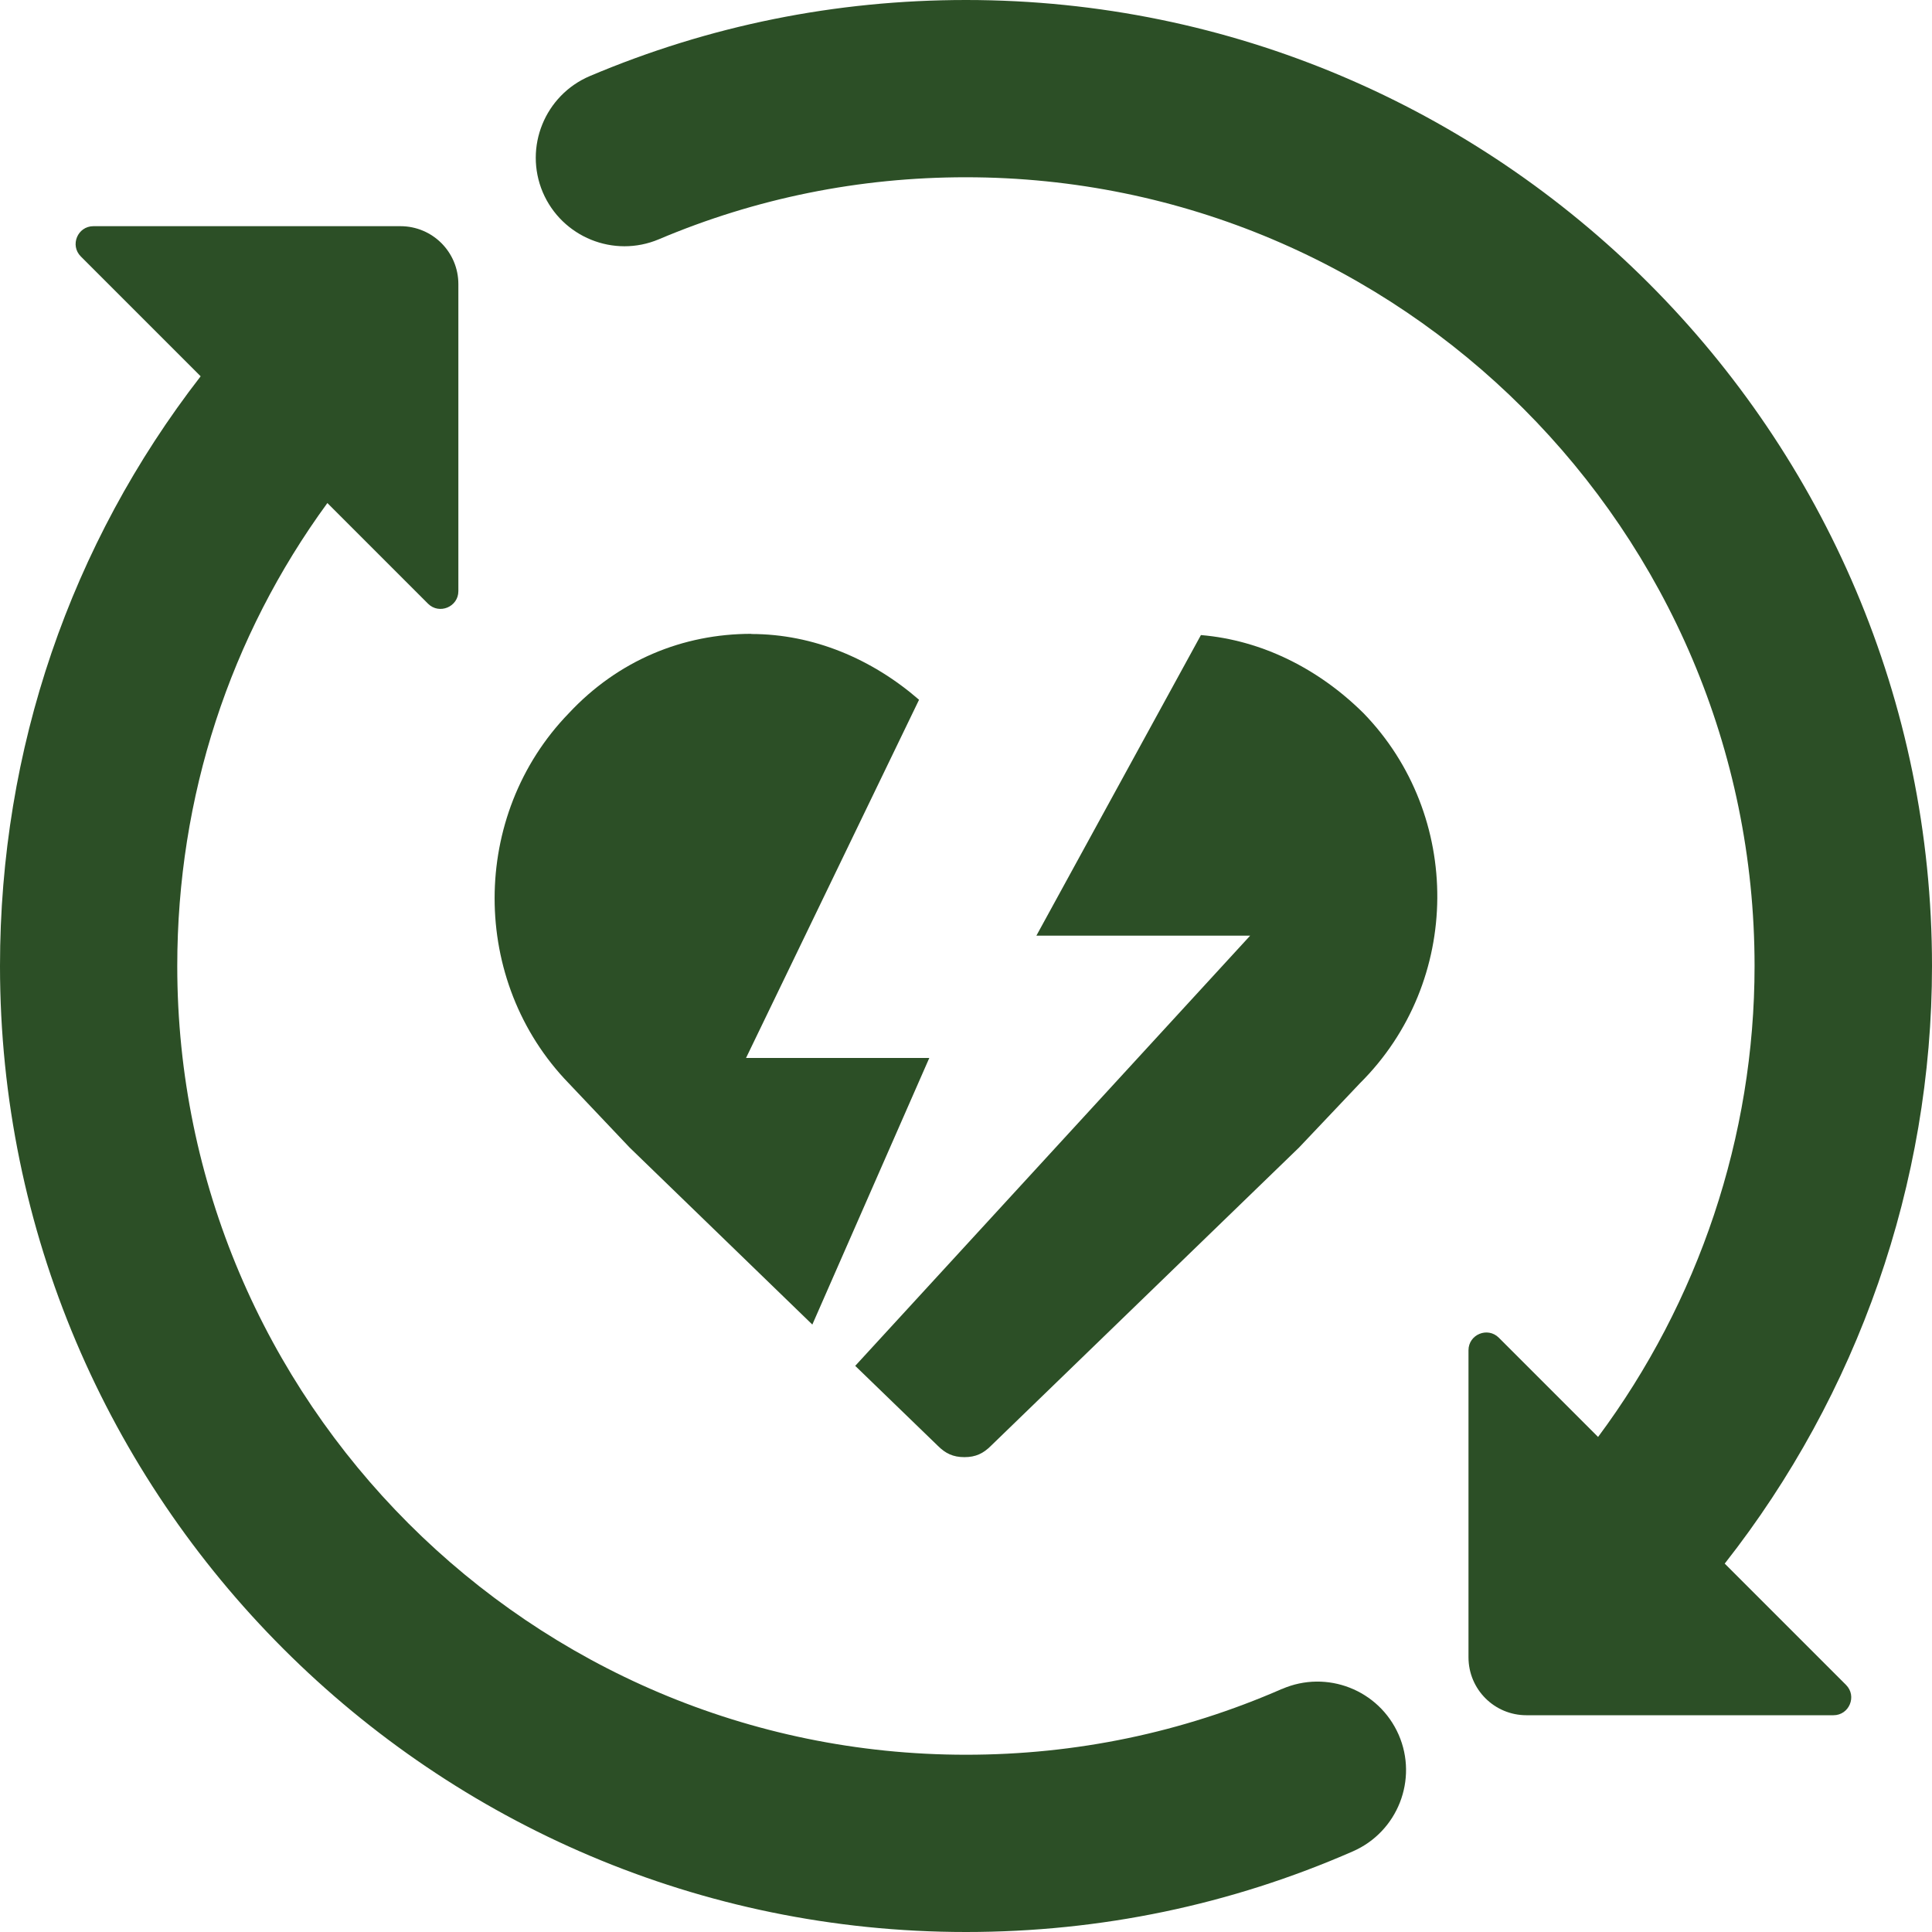 <?xml version="1.0" standalone="no"?>
<!DOCTYPE svg PUBLIC "-//W3C//DTD SVG 1.1//EN" "http://www.w3.org/Graphics/SVG/1.1/DTD/svg11.dtd">
<svg xmlns="http://www.w3.org/2000/svg" width="56" height="56" viewBox="0 0 56 56" fill="none">
<g clip-path="url(#clip0_4857_901)">
<path d="M56 28C56 34.309 53.847 40.418 49.994 45.319H49.989L53.508 48.838C53.832 49.162 53.601 49.717 53.144 49.717H44.245C43.315 49.717 42.565 48.967 42.565 48.037V39.138C42.565 38.681 43.12 38.45 43.444 38.774L46.321 41.651C49.234 37.736 50.857 32.942 50.857 28C50.857 15.392 40.603 5.138 27.995 5.138C24.907 5.138 21.912 5.744 19.096 6.936C17.792 7.486 16.286 6.874 15.731 5.569C15.182 4.264 15.793 2.759 17.098 2.204C20.556 0.74 24.219 0 28 0C43.438 0 56 12.562 56 28Z" fill="#2C4F26"/>
<path d="M28 50.862C31.185 50.862 34.263 50.22 37.155 48.956H37.16C38.46 48.391 39.971 48.982 40.541 50.282C41.106 51.577 40.515 53.092 39.215 53.662C35.67 55.214 31.899 56 28 56C12.562 56 0 43.438 0 28C0 21.712 2.045 15.773 5.816 10.907L2.343 7.434C2.019 7.11 2.25 6.556 2.708 6.556H11.606C12.536 6.556 13.286 7.306 13.286 8.236V17.134C13.286 17.591 12.731 17.822 12.407 17.499L9.489 14.581C6.663 18.449 5.138 23.094 5.138 28C5.138 40.608 15.392 50.862 28 50.862Z" fill="#2C4F26"/>
<path d="M16.487 20.674C17.92 19.138 19.795 18.372 21.778 18.372V18.377C23.571 18.377 25.272 19.096 26.639 20.283L21.624 30.666H26.936L23.546 38.393L18.249 33.261L16.487 31.401C13.62 28.447 13.62 23.628 16.487 20.674Z" fill="#2C4F26"/>
<path d="M34.812 18.403L30.04 27.121H36.236L24.789 39.59L27.183 41.907C27.404 42.128 27.625 42.236 27.954 42.236C28.283 42.236 28.503 42.128 28.724 41.907L37.654 33.261L39.416 31.401C42.391 28.447 42.391 23.628 39.524 20.674C38.229 19.389 36.58 18.557 34.812 18.408V18.403Z" fill="#2C4F26"/>
</g>
<defs>
<clipPath id="clip0_4857_901">
<rect width="56" height="56" fill="white"/>
</clipPath>
</defs>
</svg>